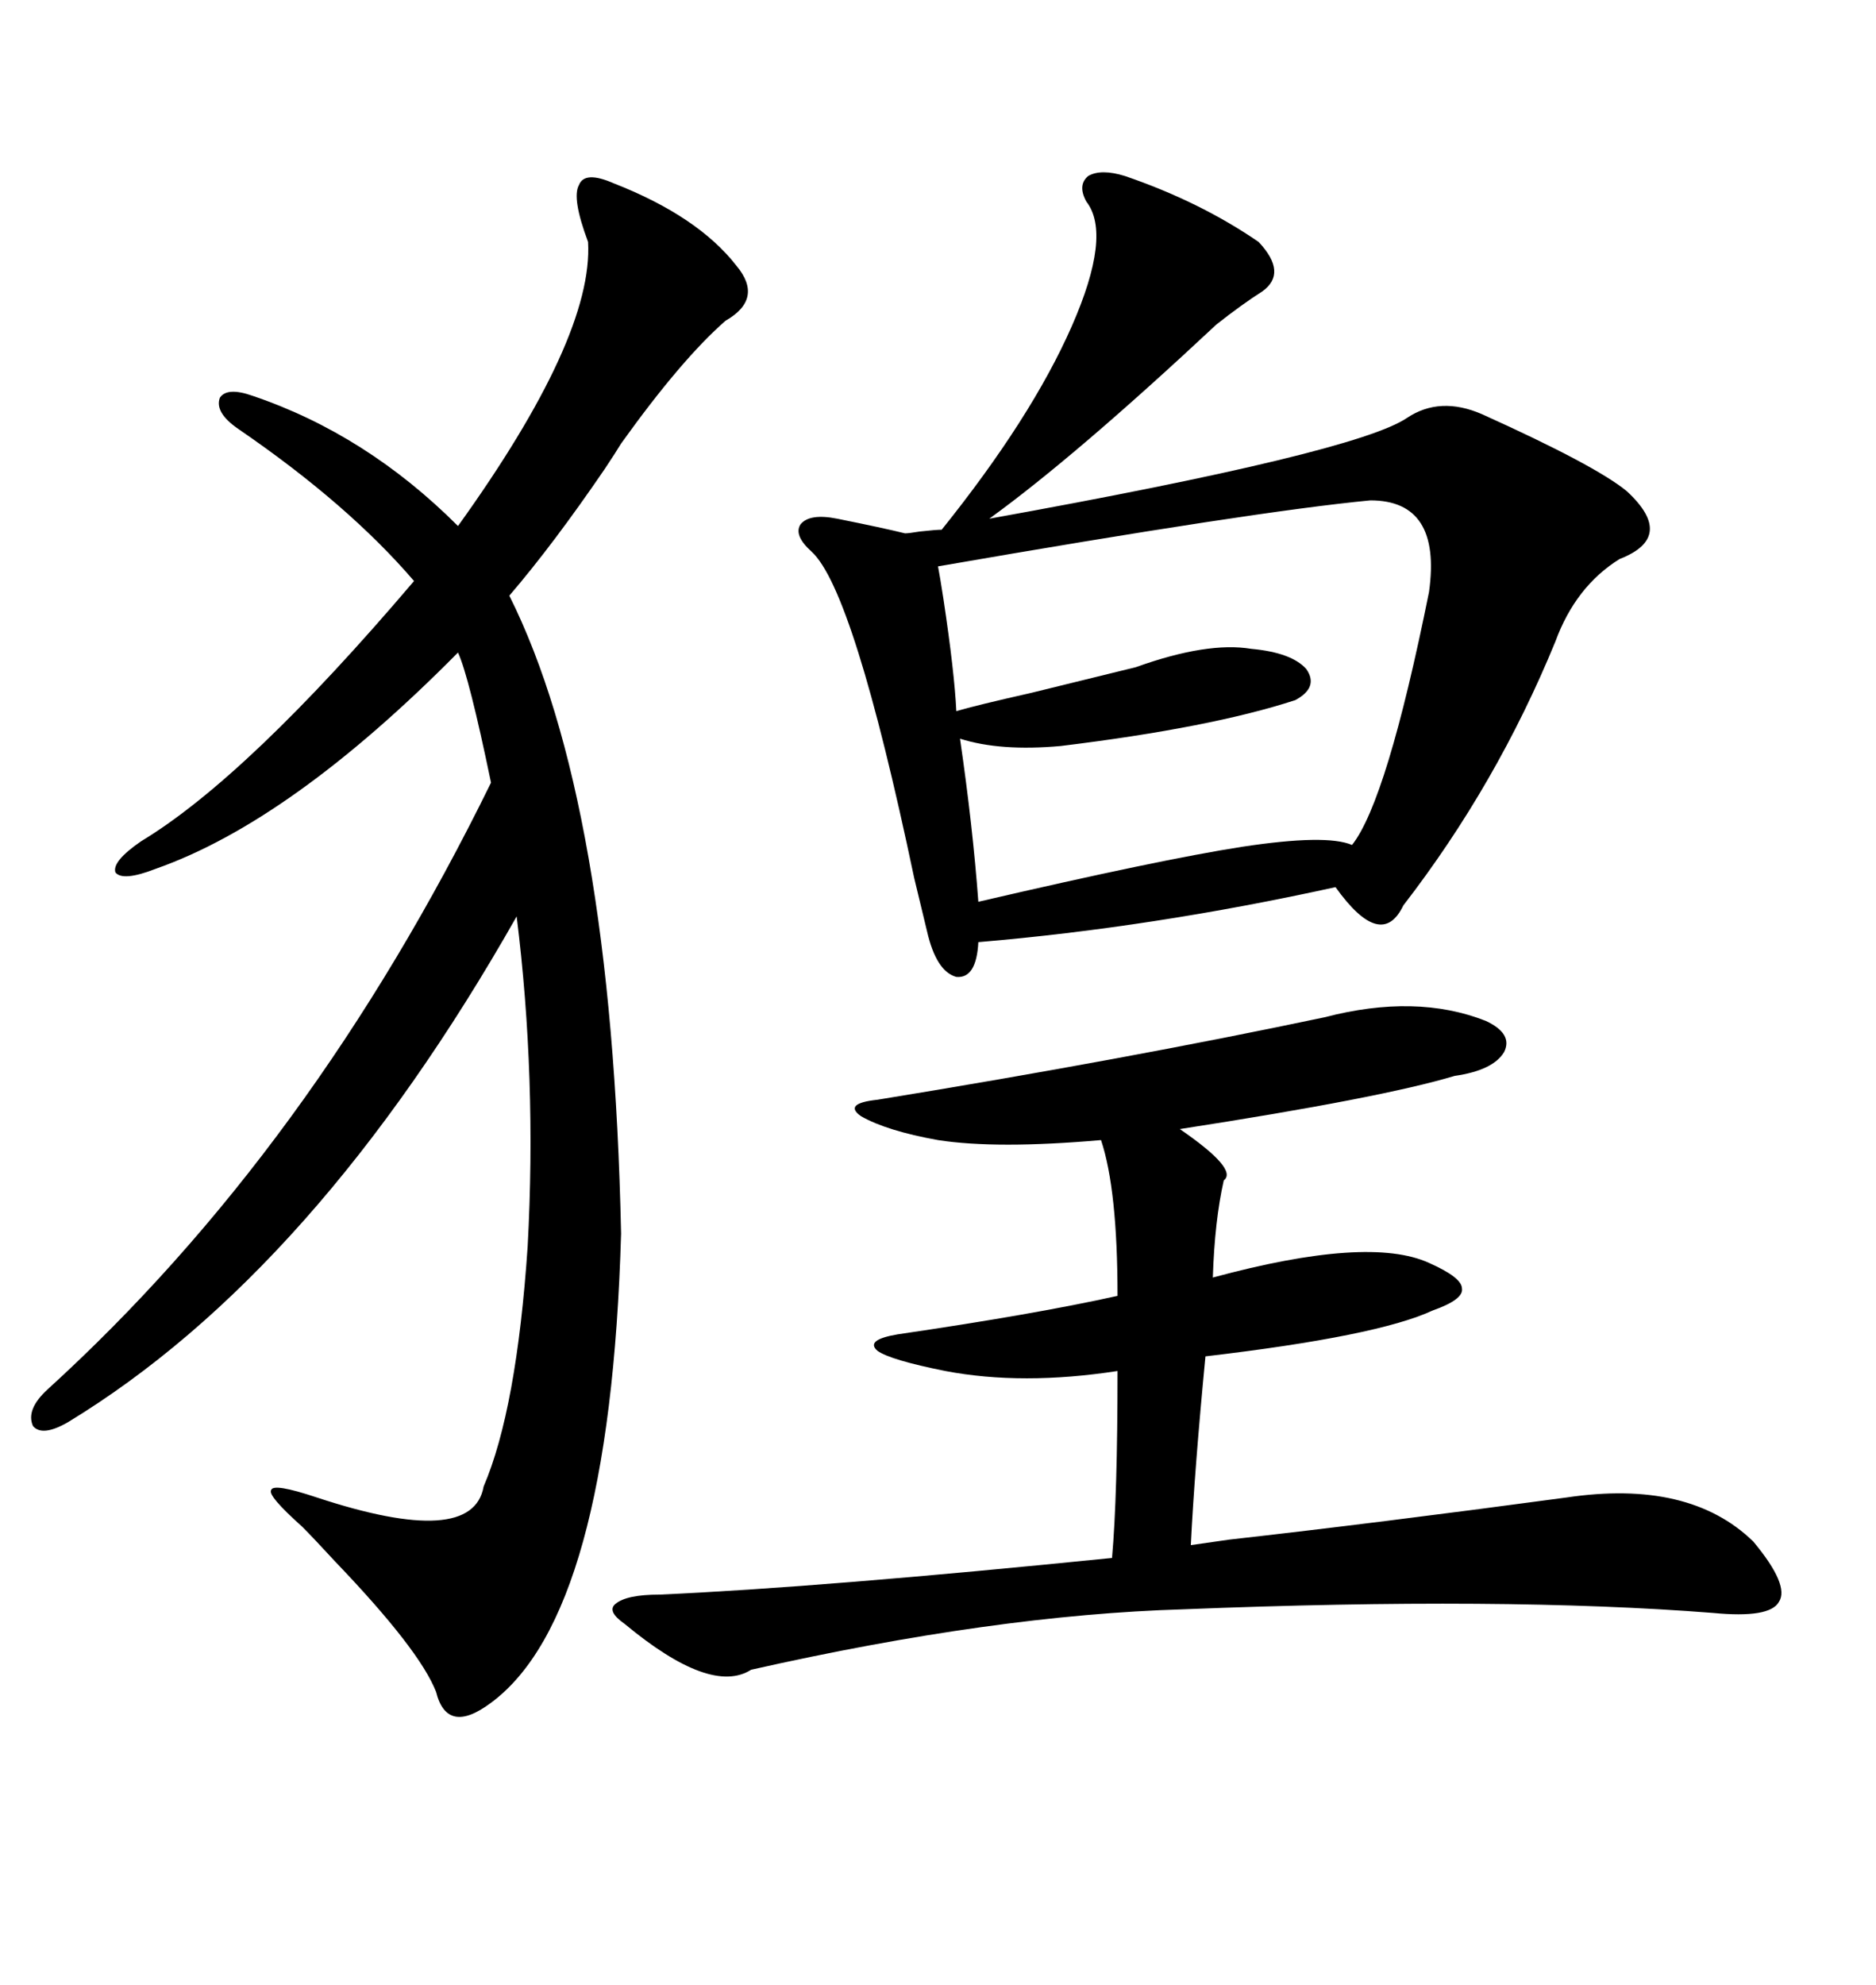 <svg xmlns="http://www.w3.org/2000/svg" xmlns:xlink="http://www.w3.org/1999/xlink" width="300" height="317.285"><path d="M179.88 28.13L179.88 28.13Q191.89 32.23 201.27 38.67L201.27 38.67Q205.96 43.65 201.86 46.58L201.86 46.58Q198.63 48.63 194.53 51.86L194.53 51.86Q171.97 72.95 158.20 82.91L158.20 82.91Q216.80 72.36 225 66.80L225 66.80Q230.27 63.28 237.01 66.21L237.01 66.21Q255.18 74.41 260.16 78.52L260.16 78.52Q268.07 85.84 258.98 89.36L258.98 89.36Q251.95 93.75 248.73 102.54L248.73 102.54Q239.36 125.39 224.41 144.73L224.41 144.73Q220.90 152.05 213.57 141.80L213.57 141.80Q184.28 148.24 156.45 150.59L156.45 150.59Q156.15 156.45 152.93 156.15L152.93 156.15Q149.71 155.27 148.24 148.83L148.24 148.83Q147.66 146.48 146.19 140.33L146.19 140.33Q136.52 94.34 129.79 88.18L129.79 88.18Q126.86 85.55 128.03 83.79L128.03 83.79Q129.49 82.03 133.89 82.91L133.89 82.91Q141.21 84.38 144.73 85.25L144.73 85.25Q145.31 85.25 147.07 84.96L147.07 84.96Q149.71 84.67 150.59 84.67L150.59 84.67Q164.94 66.80 171.39 52.15L171.39 52.15Q177.83 37.50 173.73 32.23L173.73 32.23Q172.27 29.59 174.02 28.13L174.02 28.13Q176.07 26.95 179.88 28.13ZM98.14 29.30L98.14 29.30Q111.62 34.57 117.77 42.48L117.77 42.48Q122.17 47.75 116.02 51.27L116.02 51.27Q108.98 57.42 99.32 70.90L99.32 70.90Q98.44 72.36 96.68 75L96.68 75Q88.48 87.01 81.45 95.21L81.45 95.21Q97.85 128.03 99.32 197.17L99.32 197.17Q97.56 258.11 78.52 272.17L78.52 272.17Q71.48 277.44 69.73 270.41L69.73 270.41Q67.09 263.67 53.61 249.61L53.61 249.61Q50.10 245.80 48.34 244.04L48.34 244.04Q42.77 239.06 43.36 238.18L43.36 238.18Q43.65 237.01 50.68 239.36L50.68 239.36Q75.59 247.56 77.34 237.60L77.34 237.60Q82.62 225.29 84.38 199.22L84.38 199.22Q85.84 172.27 82.62 146.48L82.62 146.48Q50.39 203.32 10.84 227.34L10.84 227.34Q6.74 229.69 5.27 227.93L5.27 227.93Q4.10 225.29 7.62 222.07L7.62 222.07Q49.80 183.69 78.52 125.10L78.52 125.10Q75 108.11 73.24 104.30L73.24 104.30Q46.58 131.25 24.90 138.87L24.90 138.87Q19.63 140.92 18.46 139.45L18.46 139.45Q17.87 137.70 22.56 134.47L22.56 134.47Q39.55 124.22 66.21 92.87L66.21 92.87Q55.66 80.57 38.09 68.55L38.09 68.55Q34.28 65.92 35.16 63.57L35.16 63.57Q36.33 61.82 40.43 63.28L40.43 63.28Q58.59 69.43 73.24 84.08L73.24 84.08Q94.92 53.91 94.04 38.67L94.04 38.67Q91.41 31.64 92.58 29.59L92.58 29.59Q93.46 27.25 98.14 29.30ZM99.90 259.57L99.90 259.57Q96.97 257.52 98.44 256.35L98.44 256.35Q100.20 254.88 105.47 254.88L105.47 254.88Q131.54 253.71 177.83 249.02L177.83 249.02Q178.71 239.06 178.71 219.14L178.71 219.14Q163.48 221.48 151.17 219.14L151.17 219.14Q142.38 217.38 140.33 215.92L140.33 215.92Q138.28 214.16 143.55 213.28L143.55 213.28Q165.53 210.06 178.71 207.13L178.71 207.13Q178.71 190.14 176.07 182.23L176.07 182.23Q159.38 183.69 150 182.23L150 182.23Q141.80 180.76 137.70 178.42L137.70 178.42Q134.77 176.37 140.33 175.78L140.33 175.78Q179.88 169.34 211.82 162.60L211.82 162.60Q226.46 158.79 237.60 163.18L237.60 163.18Q241.99 165.23 240.53 168.16L240.53 168.16Q238.77 171.09 232.62 171.97L232.62 171.97Q220.90 175.49 188.67 180.47L188.67 180.47Q198.05 186.91 195.70 188.67L195.70 188.67Q194.24 195.12 193.95 204.20L193.95 204.20Q218.85 197.46 228.52 201.86L228.52 201.86Q233.79 204.20 233.79 205.96L233.79 205.96Q234.08 207.71 229.10 209.47L229.10 209.47Q220.31 213.57 192.77 216.80L192.77 216.80Q191.02 234.96 190.43 246.97L190.43 246.97Q192.48 246.68 196.58 246.09L196.58 246.09Q220.02 243.46 250.49 239.36L250.49 239.36Q270.12 236.43 280.37 246.39L280.37 246.39Q286.23 253.42 284.47 256.05L284.47 256.05Q283.01 258.69 273.93 257.81L273.93 257.81Q240.53 255.18 189.26 257.23L189.26 257.23Q159.08 258.11 120.12 266.89L120.12 266.89Q113.67 271.00 99.90 259.57ZM219.14 79.98L219.14 79.98Q200.68 81.74 150 90.53L150 90.53Q150.29 91.99 150.88 95.80L150.88 95.80Q152.64 107.52 152.93 113.67L152.93 113.67Q155.86 112.79 164.94 110.74L164.94 110.74Q178.13 107.52 181.64 106.64L181.64 106.64Q193.07 102.54 200.10 103.71L200.10 103.71Q206.54 104.30 208.89 106.93L208.89 106.93Q210.94 109.86 207.13 111.91L207.13 111.91Q193.65 116.31 169.63 119.24L169.63 119.24Q159.96 120.12 153.52 118.07L153.52 118.07Q155.57 132.13 156.45 144.14L156.45 144.14Q185.45 137.40 198.63 135.35L198.63 135.35Q212.11 133.30 216.21 135.06L216.21 135.06Q221.78 128.03 228.52 94.63L228.52 94.63Q230.57 79.98 219.14 79.98Z"/></svg>